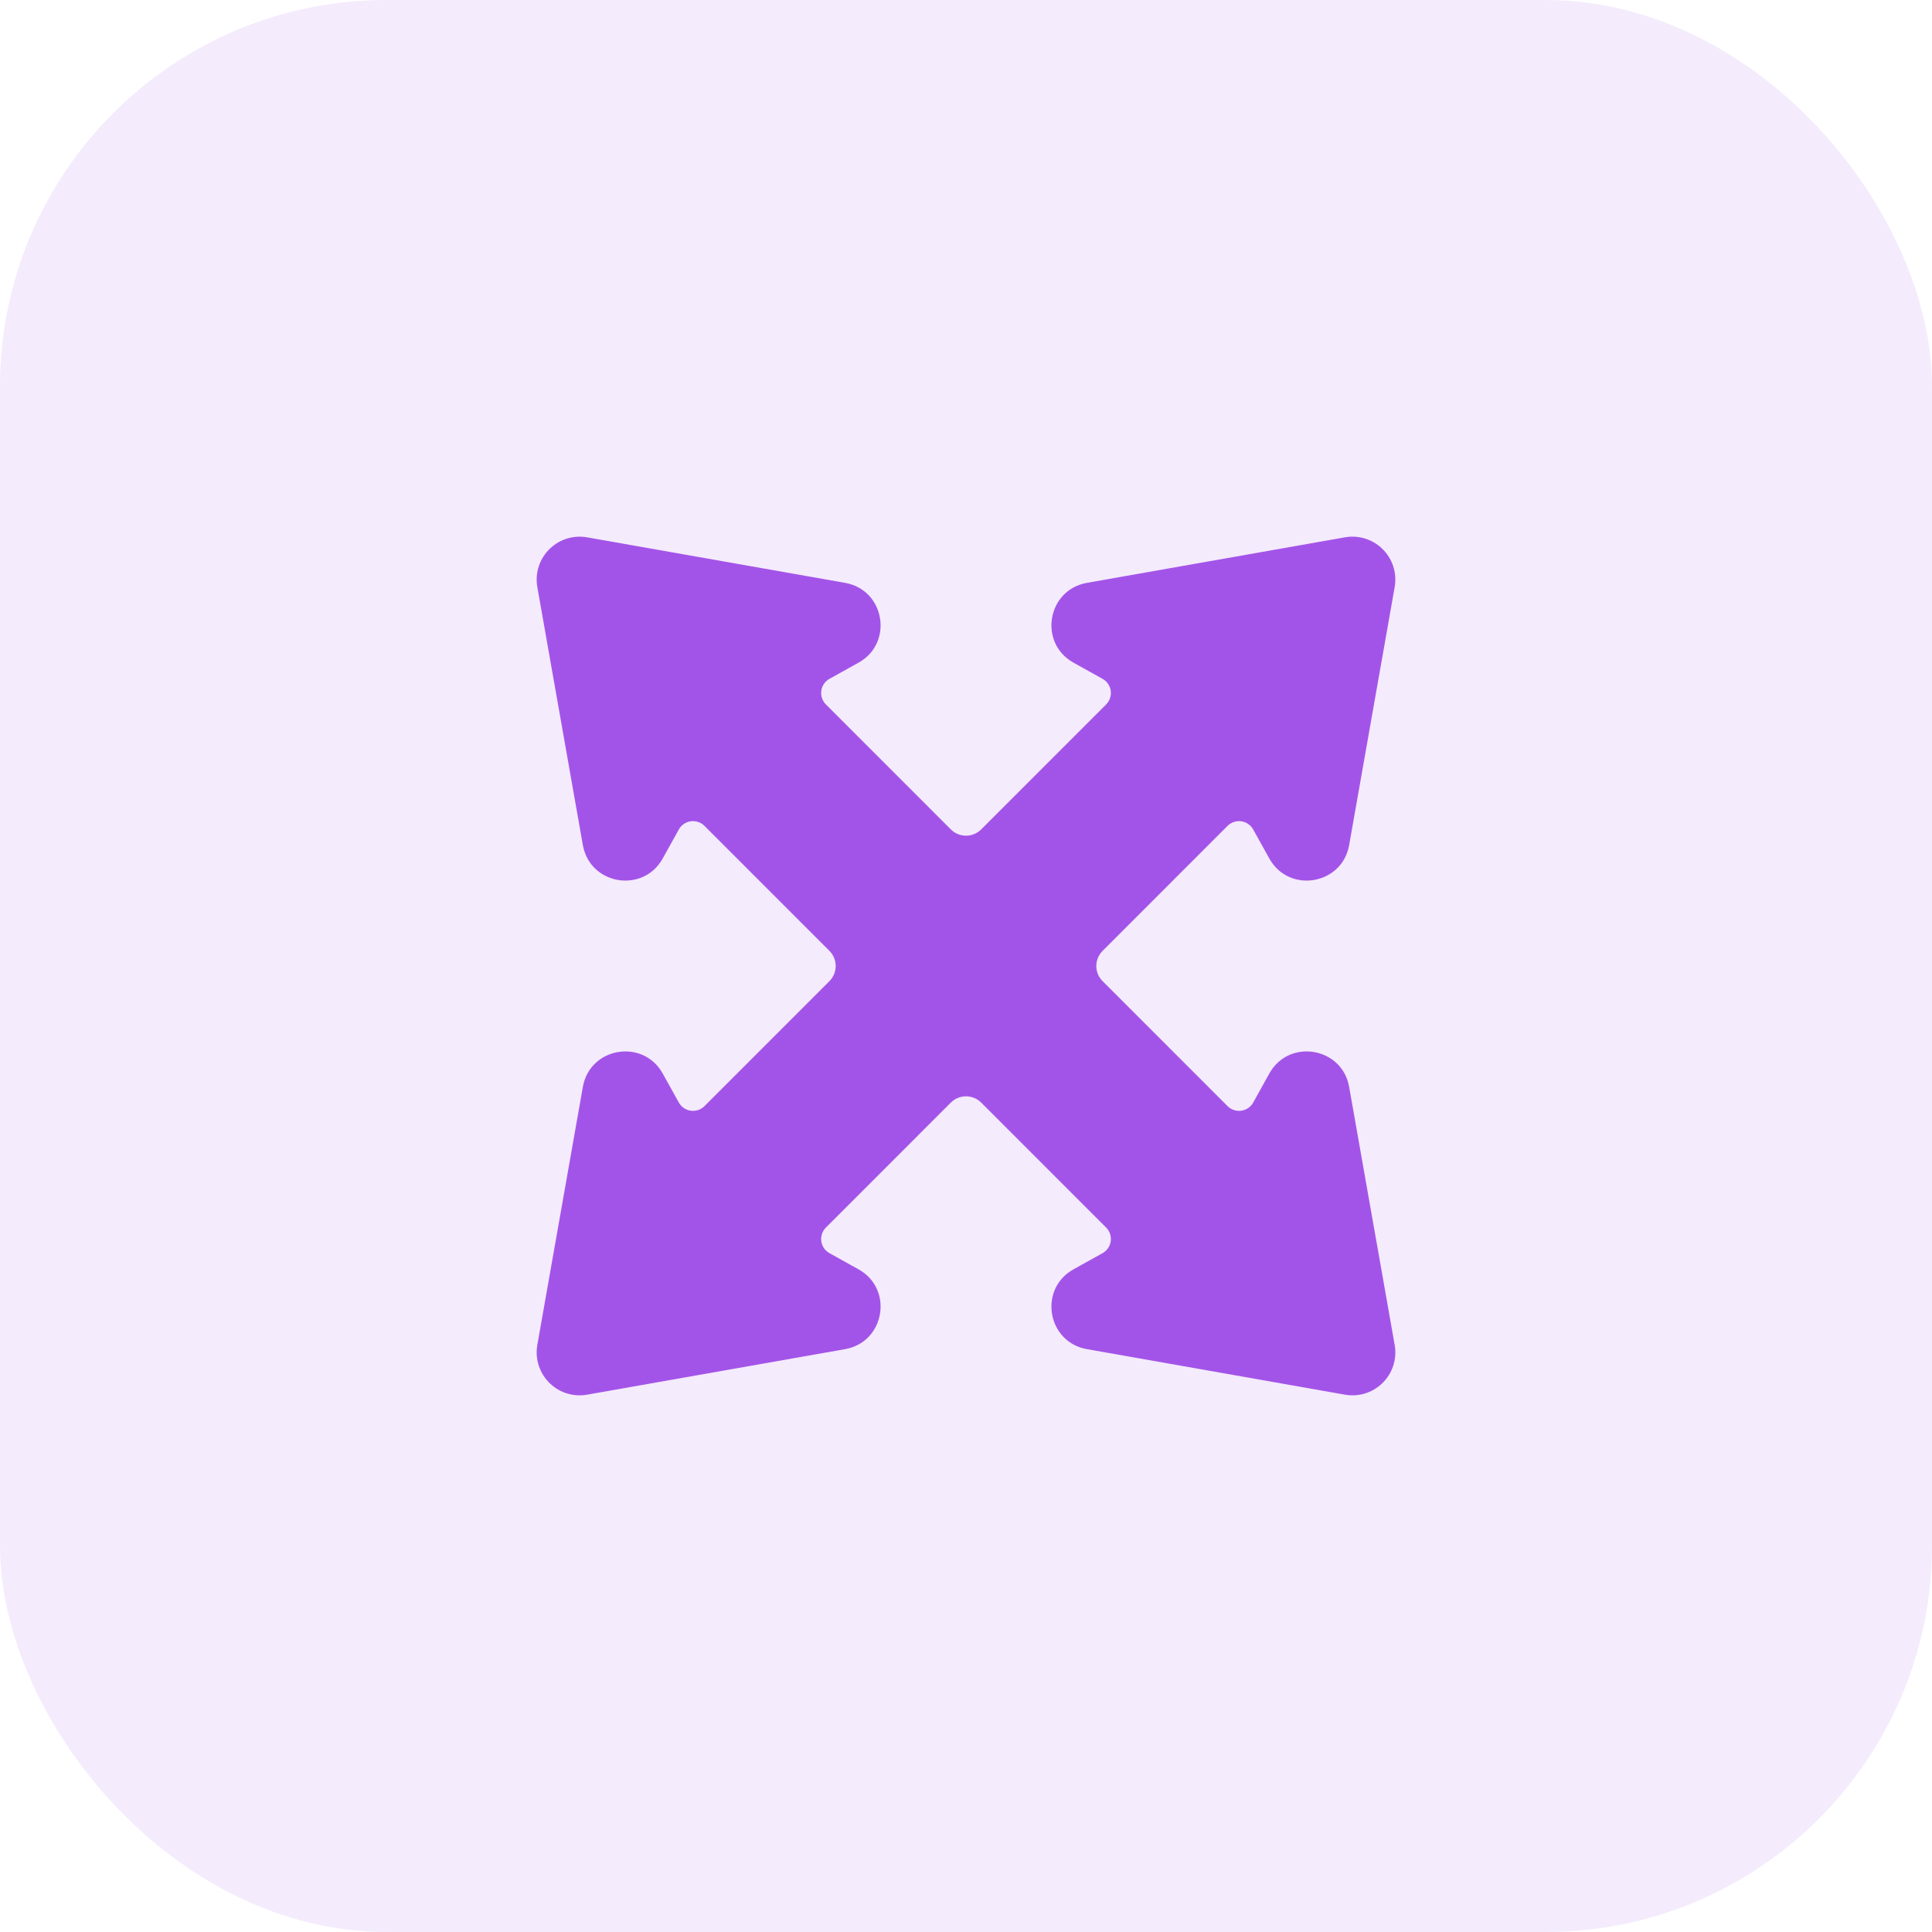 <?xml version="1.0" encoding="UTF-8"?>
<svg xmlns="http://www.w3.org/2000/svg" width="60" height="60" viewBox="0 0 60 60" fill="none">
  <rect width="60" height="60" rx="12" fill="#A354E8" fill-opacity="0.12"></rect>
  <path d="M17.922 16.669C17.614 16.687 17.32 16.811 17.091 17.026C16.761 17.334 16.609 17.787 16.687 18.231L18.101 26.245C18.32 27.481 19.971 27.759 20.581 26.661L21.082 25.76C21.12 25.692 21.173 25.633 21.237 25.589C21.302 25.545 21.375 25.517 21.452 25.506C21.529 25.495 21.608 25.502 21.682 25.527C21.756 25.552 21.823 25.593 21.878 25.648L25.758 29.529C25.883 29.654 25.953 29.823 25.953 30C25.953 30.177 25.883 30.346 25.758 30.471L21.878 34.352C21.823 34.407 21.756 34.448 21.682 34.473C21.608 34.498 21.529 34.505 21.452 34.494C21.375 34.483 21.302 34.455 21.237 34.411C21.173 34.367 21.12 34.309 21.082 34.241L20.581 33.339C19.971 32.242 18.32 32.519 18.101 33.755L16.687 41.769C16.609 42.213 16.761 42.667 17.091 42.975C17.397 43.261 17.819 43.386 18.232 43.313L26.245 41.899C27.481 41.681 27.759 40.03 26.662 39.42L25.76 38.918C25.692 38.88 25.634 38.827 25.589 38.763C25.545 38.699 25.517 38.625 25.506 38.548C25.495 38.471 25.503 38.393 25.527 38.319C25.552 38.245 25.594 38.178 25.649 38.123L29.529 34.242C29.654 34.117 29.823 34.047 30 34.047C30.177 34.047 30.347 34.117 30.472 34.242L34.352 38.123C34.407 38.178 34.449 38.245 34.473 38.319C34.498 38.393 34.505 38.471 34.495 38.548C34.484 38.625 34.455 38.699 34.411 38.763C34.367 38.827 34.309 38.88 34.241 38.918L33.339 39.42C32.242 40.03 32.519 41.681 33.756 41.899L41.769 43.313C42.182 43.386 42.604 43.261 42.91 42.975C43.24 42.667 43.392 42.213 43.313 41.769L41.899 33.755C41.681 32.519 40.03 32.242 39.42 33.339L38.919 34.241C38.881 34.309 38.828 34.367 38.763 34.411C38.699 34.455 38.626 34.483 38.548 34.494C38.471 34.505 38.393 34.498 38.319 34.473C38.245 34.448 38.178 34.407 38.123 34.352L34.243 30.471C34.118 30.346 34.047 30.177 34.047 30C34.047 29.823 34.118 29.654 34.243 29.529L38.123 25.648C38.178 25.593 38.245 25.552 38.319 25.527C38.393 25.502 38.471 25.495 38.548 25.506C38.626 25.517 38.699 25.545 38.763 25.589C38.828 25.633 38.881 25.692 38.919 25.76L39.42 26.661C40.03 27.759 41.681 27.481 41.899 26.245L43.313 18.231C43.392 17.787 43.24 17.334 42.91 17.026C42.604 16.739 42.182 16.614 41.769 16.687L33.756 18.101C32.519 18.319 32.242 19.97 33.339 20.58L34.241 21.082C34.309 21.12 34.367 21.173 34.411 21.237C34.455 21.301 34.484 21.375 34.495 21.452C34.505 21.529 34.498 21.608 34.473 21.681C34.449 21.755 34.407 21.822 34.352 21.877L30.472 25.758C30.347 25.883 30.177 25.953 30 25.953C29.823 25.953 29.654 25.883 29.529 25.758L25.649 21.877C25.594 21.822 25.552 21.755 25.527 21.681C25.503 21.608 25.495 21.529 25.506 21.452C25.517 21.375 25.545 21.301 25.589 21.237C25.634 21.173 25.692 21.12 25.76 21.082L26.662 20.58C27.759 19.97 27.481 18.319 26.245 18.101L18.232 16.687C18.128 16.669 18.024 16.663 17.922 16.669Z" fill="#A354E8"></path>
</svg>
